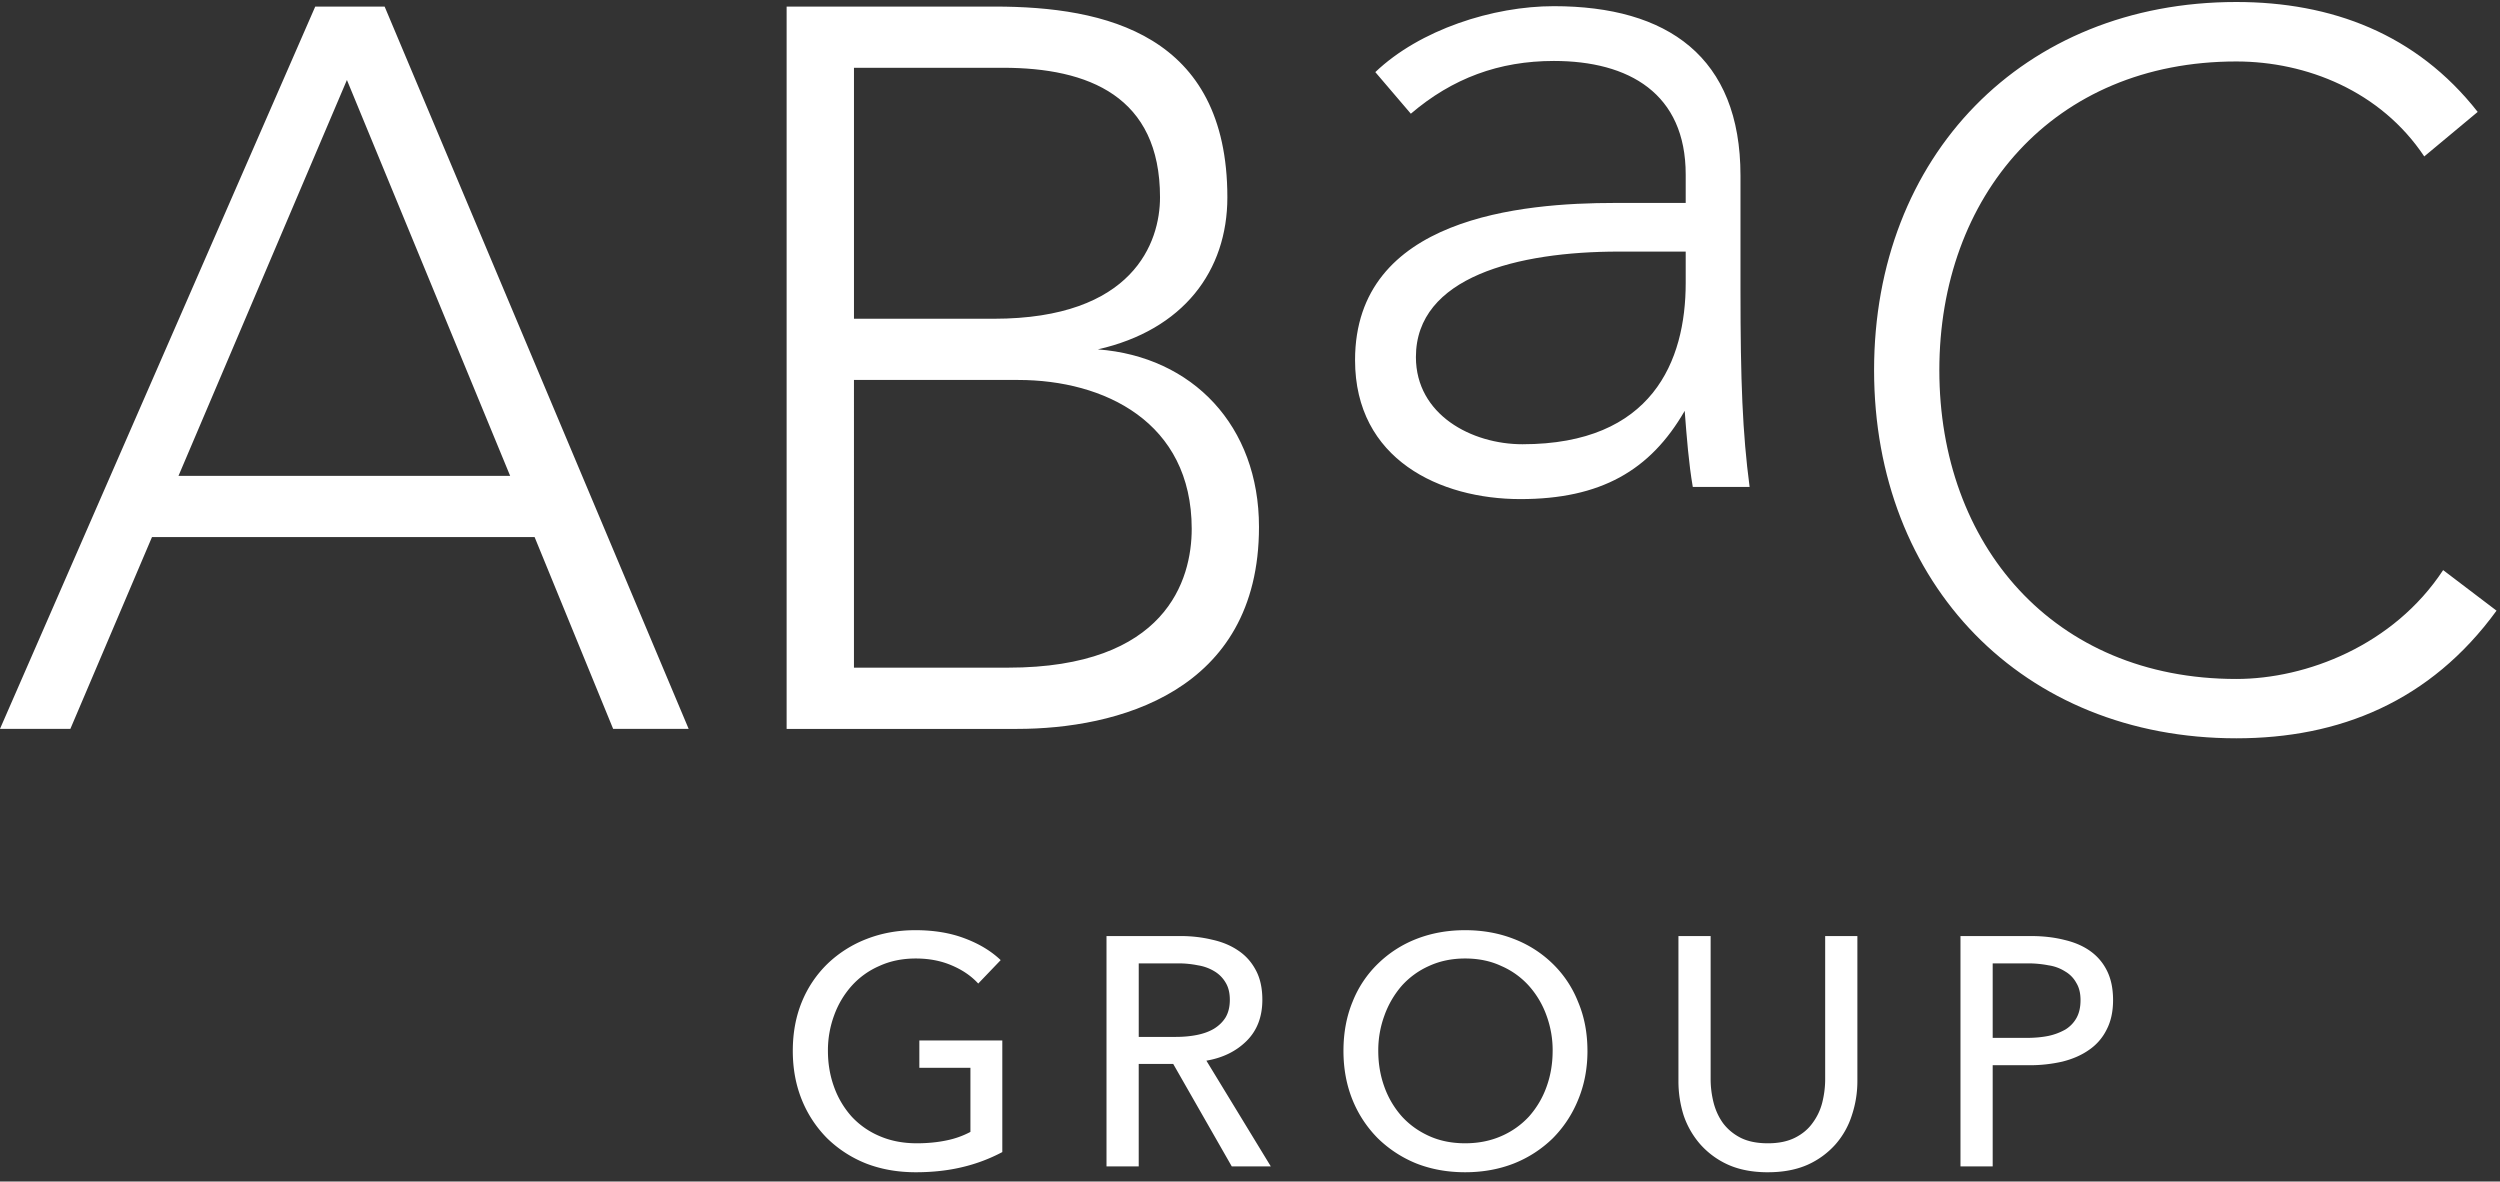<?xml version="1.0" encoding="UTF-8"?>
<svg xmlns="http://www.w3.org/2000/svg" width="146" height="69" viewBox="0 0 146 69" fill="none">
  <rect x="0" y="0" width="146" height="69" fill="#333333" stroke="none"/>
  <path fill-rule="evenodd" clip-rule="evenodd" d="M49.872 22.19h9.594c5.004 0 10.13 2.442 10.13 8.696 0 2.979-1.49 8.105-10.725 8.105h-9V22.189zm0-18.232h8.7c5.004 0 9.173 1.67 9.173 7.565 0 2.62-1.548 7.092-9.71 7.092h-8.163V3.955v.003zm-3.933 38.61h13.465c5.72 0 14.121-2.084 14.121-11.797 0-5.899-3.873-9.95-9.413-10.367 5.004-1.134 7.566-4.59 7.566-8.88 0-9.533-7.148-11.14-13.583-11.14H45.939v42.184zM29.79 27.792H10.423L20.26 4.671l9.532 23.118-.003.003zM0 42.565h4.11l4.767-11.202H31.22l4.587 11.202h4.41L22.462.384H18.41L0 42.564zm98.445-27.872v1.834c0 4.56-1.953 9.417-9.535 9.417-2.963 0-6.221-1.72-6.221-5.093 0-4.679 5.925-6.158 11.847-6.158h3.909zm3.199-4.442c0-6.931-4.264-9.89-10.9-9.89-3.554 0-7.818 1.364-10.426 3.85l2.075 2.43c2.43-2.075 5.156-3.081 8.352-3.081 4.382 0 7.7 1.897 7.7 6.635v1.657h-4.146c-5.392 0-15.164.829-15.164 9.18 0 5.806 4.974 8.115 9.653 8.115s7.586-1.66 9.598-5.153c.118 1.54.237 3.081.473 4.442h3.318c-.414-3.14-.533-6.161-.533-11.491v-6.694zm41.034 23.045c-2.89 4.393-7.977 6.356-12.08 6.356-10.696 0-17.341-7.859-17.341-18.032s6.645-18.03 17.341-18.03c4.103 0 8.437 1.732 10.978 5.546l3.121-2.6c-3.581-4.568-8.552-6.419-14.096-6.419-12.484 0-21.155 9.016-21.155 21.5 0 12.485 8.671 21.5 21.155 21.5 6.011 0 11.327-2.14 15.197-7.454l-3.12-2.37v.003z" fill="#fff"></path>
  <path d="M57.129 57.44c-.406-.444-.925-.799-1.558-1.065-.621-.266-1.318-.399-2.09-.399-.786 0-1.495.146-2.128.437a4.664 4.664 0 00-1.615 1.16 5.264 5.264 0 00-1.026 1.728 5.885 5.885 0 00-.361 2.071c0 .748.12 1.45.36 2.11a5.262 5.262 0 001.027 1.728 4.72 4.72 0 001.634 1.14c.646.279 1.368.418 2.166.418.633 0 1.216-.057 1.748-.17a5.096 5.096 0 001.387-.495V62.36H53.69v-1.596h4.845v6.517a9.75 9.75 0 01-2.318.874c-.836.203-1.748.304-2.736.304-1.052 0-2.02-.17-2.907-.513a6.893 6.893 0 01-2.261-1.463 6.79 6.79 0 01-1.482-2.242c-.355-.874-.532-1.83-.532-2.869 0-1.051.177-2.008.532-2.869a6.562 6.562 0 011.5-2.223 6.858 6.858 0 012.28-1.444c.875-.342 1.825-.513 2.85-.513 1.077 0 2.034.158 2.87.475.848.317 1.551.741 2.109 1.273l-1.311 1.368zm9.373 10.677H64.62V54.665h4.313c.646 0 1.26.07 1.843.21.582.126 1.09.335 1.52.626.443.291.791.678 1.045 1.16.253.468.38 1.044.38 1.728 0 .988-.304 1.786-.912 2.394-.608.608-1.394.995-2.356 1.16l3.762 6.174h-2.28l-3.42-5.985h-2.014v5.985zm0-7.562h2.166c.443 0 .855-.038 1.235-.114.38-.076.71-.196.988-.36.291-.178.52-.4.684-.666.164-.279.247-.62.247-1.026 0-.405-.083-.74-.247-1.007a1.858 1.858 0 00-.665-.665 2.639 2.639 0 00-.95-.342 5.71 5.71 0 00-1.16-.114h-2.298v4.294zm26.206.817c0 1.039-.184 1.995-.551 2.87a6.788 6.788 0 01-1.482 2.241 6.892 6.892 0 01-2.261 1.463c-.874.342-1.824.513-2.85.513s-1.976-.17-2.85-.513a6.941 6.941 0 01-2.242-1.463 6.79 6.79 0 01-1.482-2.242c-.355-.874-.532-1.83-.532-2.869 0-1.051.177-2.008.532-2.869a6.341 6.341 0 011.482-2.223 6.692 6.692 0 012.242-1.444c.874-.342 1.824-.513 2.85-.513s1.976.171 2.85.513a6.65 6.65 0 012.26 1.444 6.34 6.34 0 011.483 2.223c.367.861.55 1.818.55 2.87zm-2.033 0a5.87 5.87 0 00-.361-2.07 5.26 5.26 0 00-1.026-1.73 4.663 4.663 0 00-1.615-1.159c-.621-.291-1.324-.437-2.11-.437-.772 0-1.475.146-2.108.437a4.711 4.711 0 00-1.596 1.16 5.448 5.448 0 00-1.007 1.728 5.883 5.883 0 00-.361 2.071c0 .748.12 1.45.36 2.11a5.262 5.262 0 001.027 1.728c.443.482.975.862 1.596 1.14.62.279 1.317.418 2.09.418.772 0 1.475-.14 2.109-.418a4.786 4.786 0 001.615-1.14 5.26 5.26 0 001.026-1.729c.24-.659.36-1.361.36-2.109zm12.571 7.088c-.887 0-1.66-.146-2.318-.438a4.798 4.798 0 01-1.634-1.197 4.994 4.994 0 01-.97-1.69 6.628 6.628 0 01-.303-1.996v-8.474h1.88v8.36c0 .456.058.912.172 1.368.114.444.297.843.551 1.197.266.355.608.64 1.026.855.43.216.962.323 1.596.323.62 0 1.146-.108 1.577-.323.43-.215.772-.5 1.026-.855a3.38 3.38 0 00.57-1.197c.114-.456.171-.912.171-1.368v-8.36h1.881v8.474c0 .684-.108 1.35-.323 1.995a4.762 4.762 0 01-.95 1.691 4.809 4.809 0 01-1.634 1.197c-.659.291-1.432.437-2.318.437zm11.246-13.795h4.104c.722 0 1.381.076 1.976.228.595.14 1.102.361 1.52.665.418.304.741.69.969 1.16.228.468.342 1.031.342 1.69 0 .672-.127 1.248-.38 1.73a3.077 3.077 0 01-1.026 1.177c-.431.304-.95.532-1.558.684a8.494 8.494 0 01-1.938.21h-2.128v5.908h-1.881V54.665zm1.881 5.947h1.995c.456 0 .874-.038 1.254-.114a3.478 3.478 0 001.007-.38c.279-.177.494-.405.646-.684.152-.278.228-.62.228-1.026 0-.405-.082-.74-.247-1.007a1.712 1.712 0 00-.646-.665 2.453 2.453 0 00-.969-.36 6.302 6.302 0 00-1.235-.115h-2.033v4.351z" fill="#fff"></path>
</svg>
